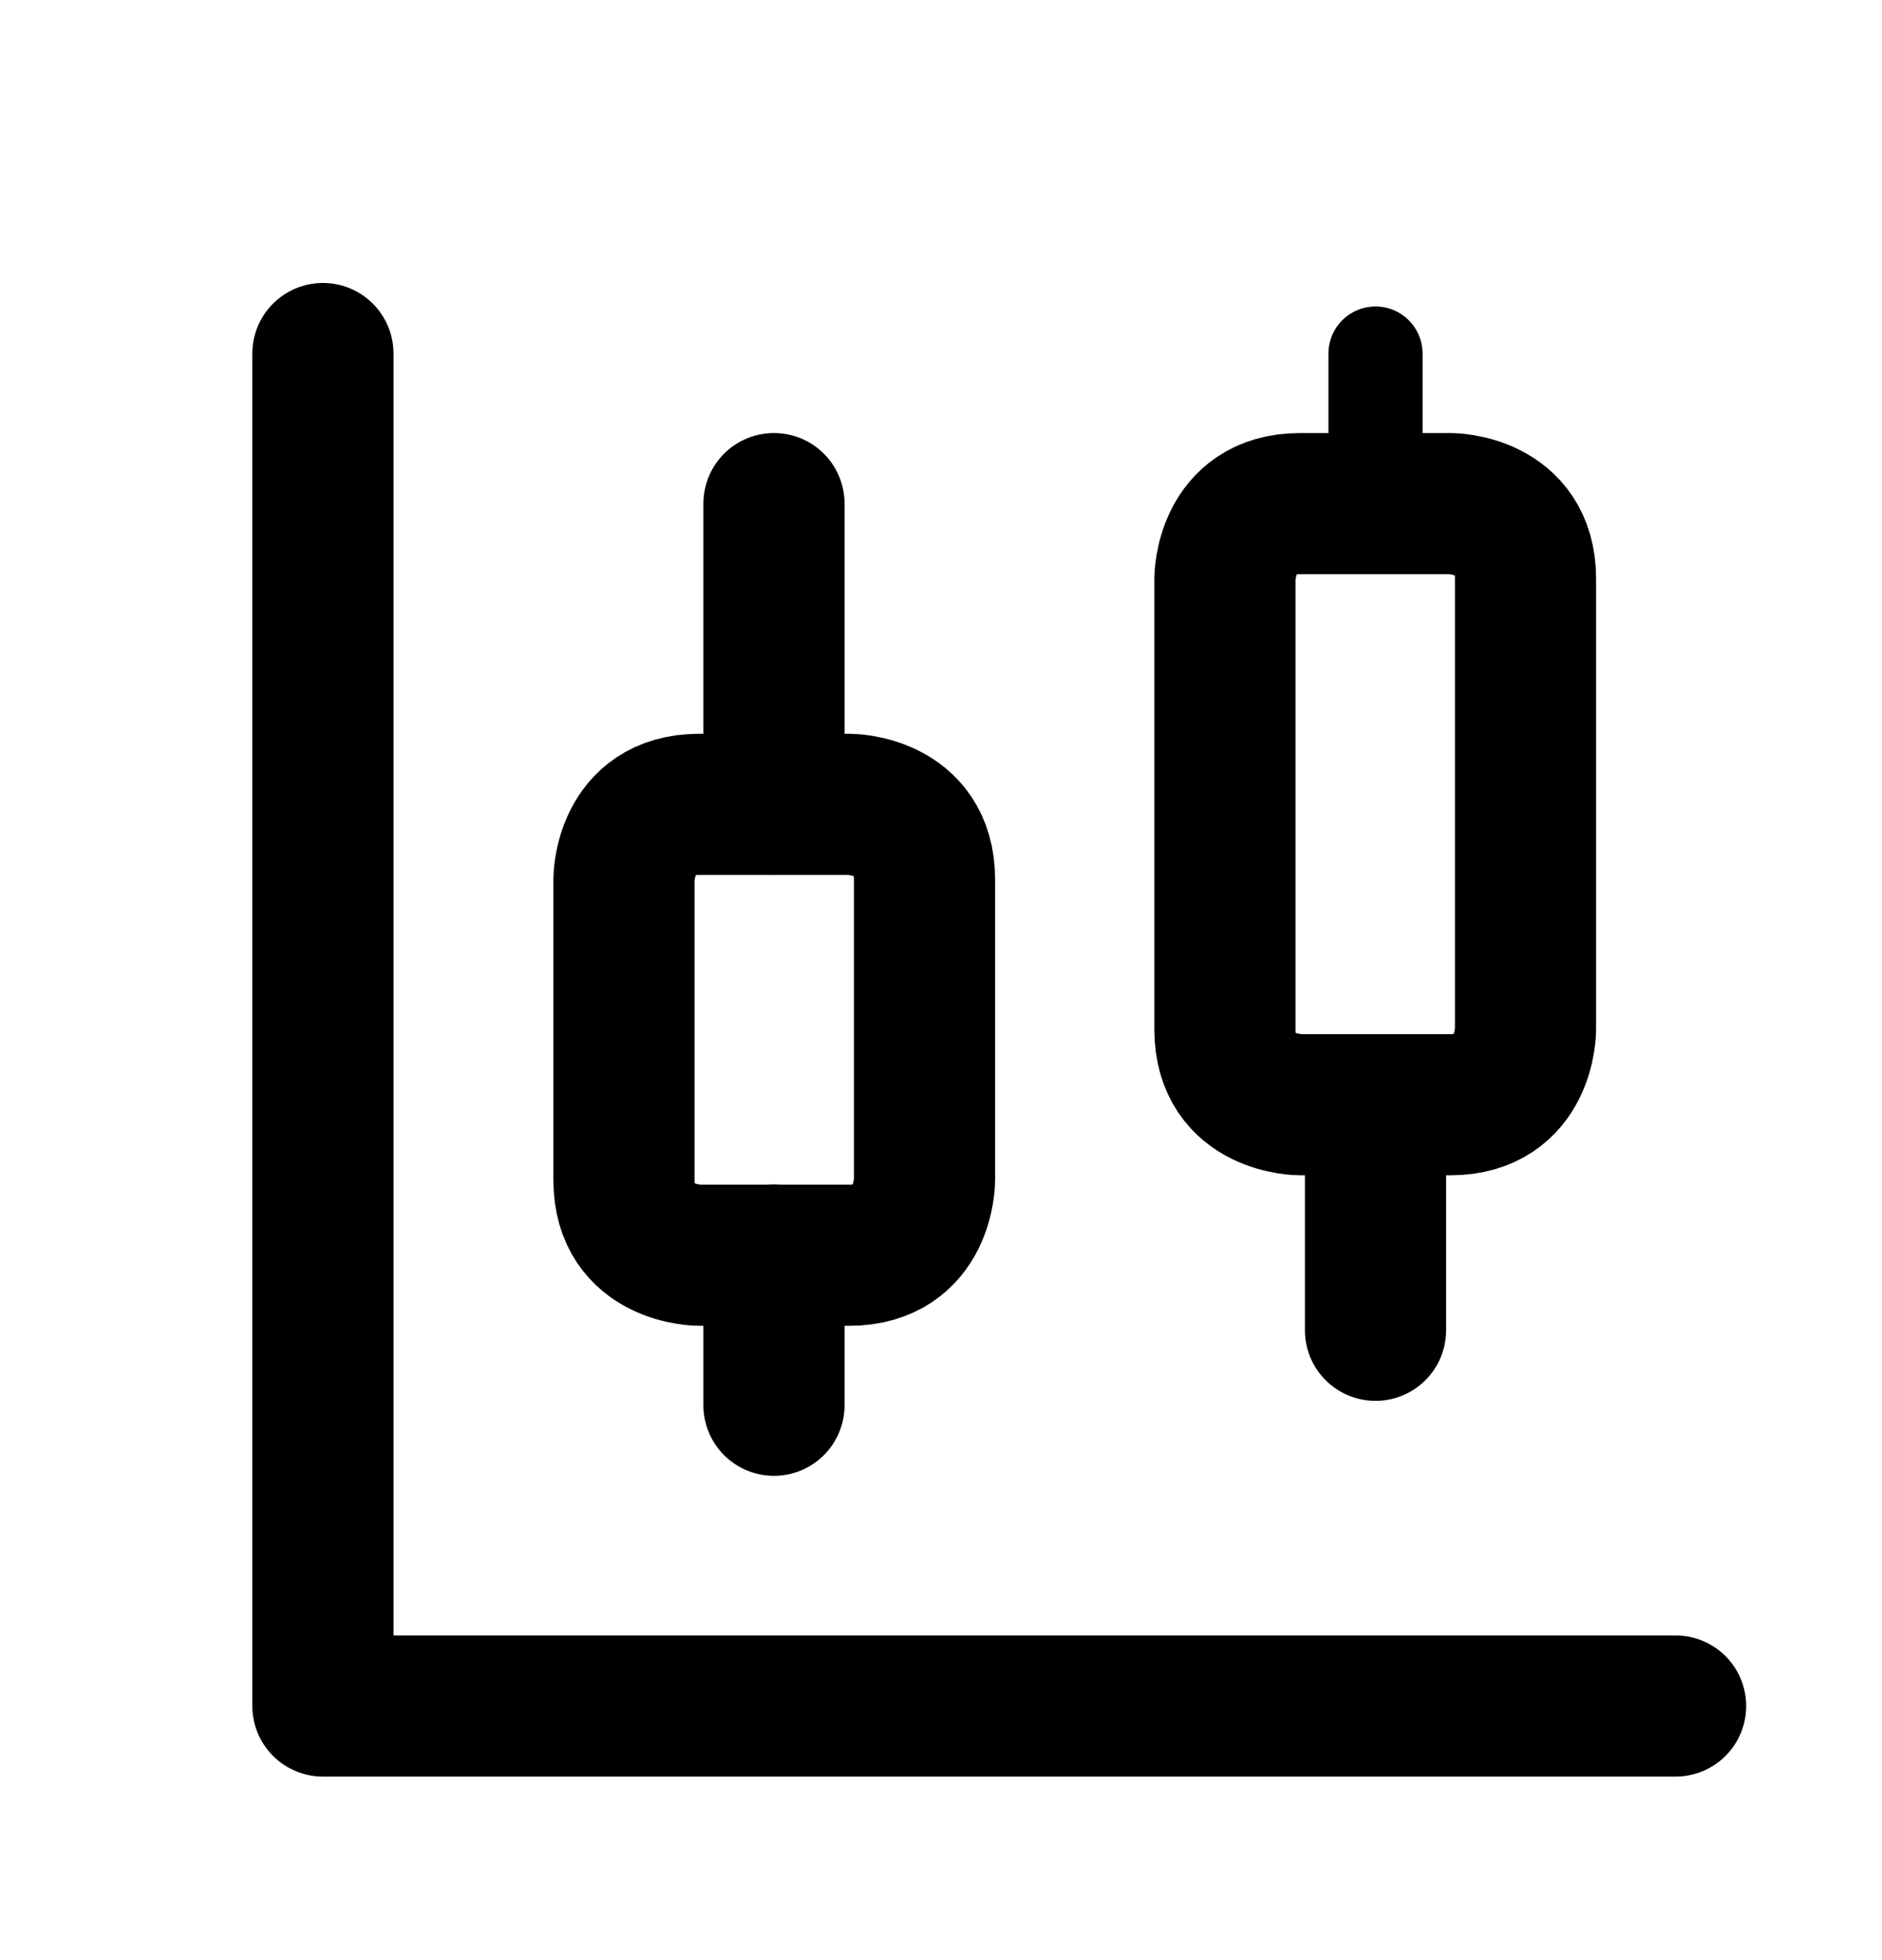 <svg width="24" height="25" viewBox="0 0 24 25" fill="none" xmlns="http://www.w3.org/2000/svg">
<path d="M9.87 6.423V10.256" stroke="black" stroke-width="1.8" stroke-linecap="round" stroke-linejoin="round"/>
<path d="M8.915 10.259H10.832C10.832 10.259 11.79 10.259 11.79 11.217V15.051C11.79 15.051 11.79 16.009 10.832 16.009H8.915C8.915 16.009 7.957 16.009 7.957 15.051V11.217C7.957 11.217 7.957 10.259 8.915 10.259Z" stroke="black" stroke-width="1.8" stroke-linecap="round" stroke-linejoin="round"/>
<path d="M9.87 16.007V17.923" stroke="black" stroke-width="1.8" stroke-linecap="round" stroke-linejoin="round"/>
<path d="M17.541 4.509V6.426" stroke="black" stroke-width="1.2" stroke-linecap="round" stroke-linejoin="round"/>
<path d="M16.579 6.423H18.496C18.496 6.423 19.454 6.423 19.454 7.381V13.131C19.454 13.131 19.454 14.09 18.496 14.09H16.579C16.579 14.09 15.621 14.09 15.621 13.131V7.381C15.621 7.381 15.621 6.423 16.579 6.423Z" stroke="black" stroke-width="1.8" stroke-linecap="round" stroke-linejoin="round"/>
<path d="M17.541 14.092V16.967" stroke="black" stroke-width="1.8" stroke-linecap="round" stroke-linejoin="round"/>
<path d="M4.118 4.509V21.759H21.368" stroke="black" stroke-width="1.8" stroke-linecap="round" stroke-linejoin="round"/>
</svg>
